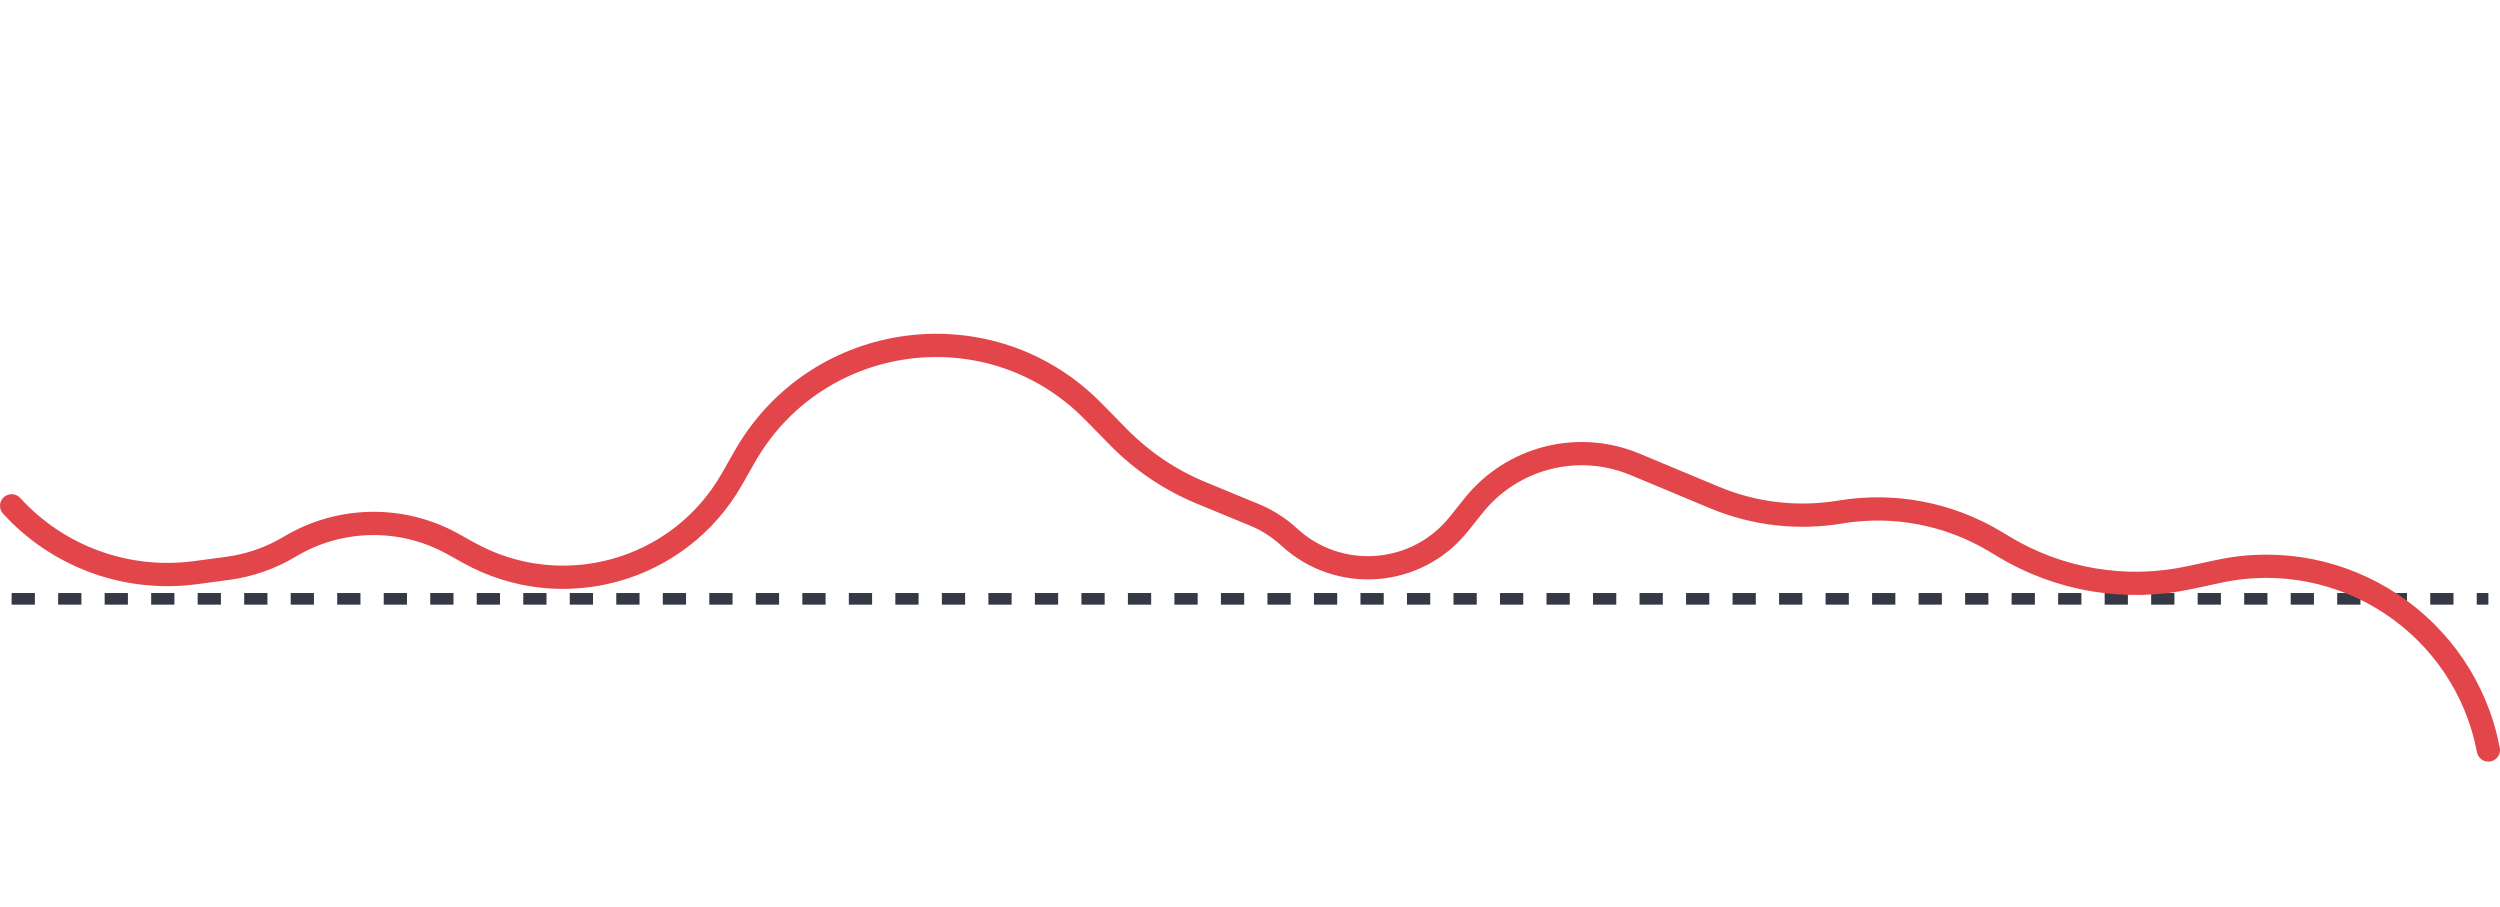 <svg width="215" height="78" viewBox="0 0 215 78" fill="none" xmlns="http://www.w3.org/2000/svg">
<line x1="1" y1="51.5" x2="214" y2="51.5" stroke="#353945" stroke-dasharray="2 2"/>
<path d="M1 43.5V43.5C5 47.885 10.894 50.034 16.777 49.252L19.562 48.882C21.458 48.63 23.284 47.993 24.925 47.009V47.009C29.226 44.432 34.577 44.347 38.958 46.785L40.308 47.536C48.315 51.991 58.416 49.165 62.948 41.201L64.042 39.278C70.258 28.356 85.193 26.406 94.004 35.367L96.221 37.622C98.233 39.667 100.636 41.286 103.288 42.381L107.899 44.285C108.991 44.736 109.995 45.377 110.864 46.179V46.179C115.125 50.113 121.829 49.606 125.451 45.077L126.729 43.48C130.045 39.334 135.707 37.886 140.607 39.931L147.459 42.79C150.867 44.212 154.608 44.644 158.251 44.036V44.036C162.859 43.267 167.591 44.167 171.595 46.573L172.349 47.027C177.132 49.901 182.828 50.849 188.283 49.68L190.831 49.134C201.497 46.848 211.956 53.785 214 64.5V64.5" stroke="url(#paint0_linear_10157_38138)" stroke-width="2" stroke-linecap="round" stroke-linejoin="round"/>
<defs>
<linearGradient id="paint0_linear_10157_38138" x1="1" y1="41" x2="214" y2="41" gradientUnits="userSpaceOnUse">
<stop stop-color="#E2464A"/>
<stop offset="0.45" stop-color="#E2464A"/>
<stop offset="0.65" stop-color="#E2464A"/>
<stop offset="1" stop-color="#E2464A"/>
</linearGradient>
</defs>
</svg>
